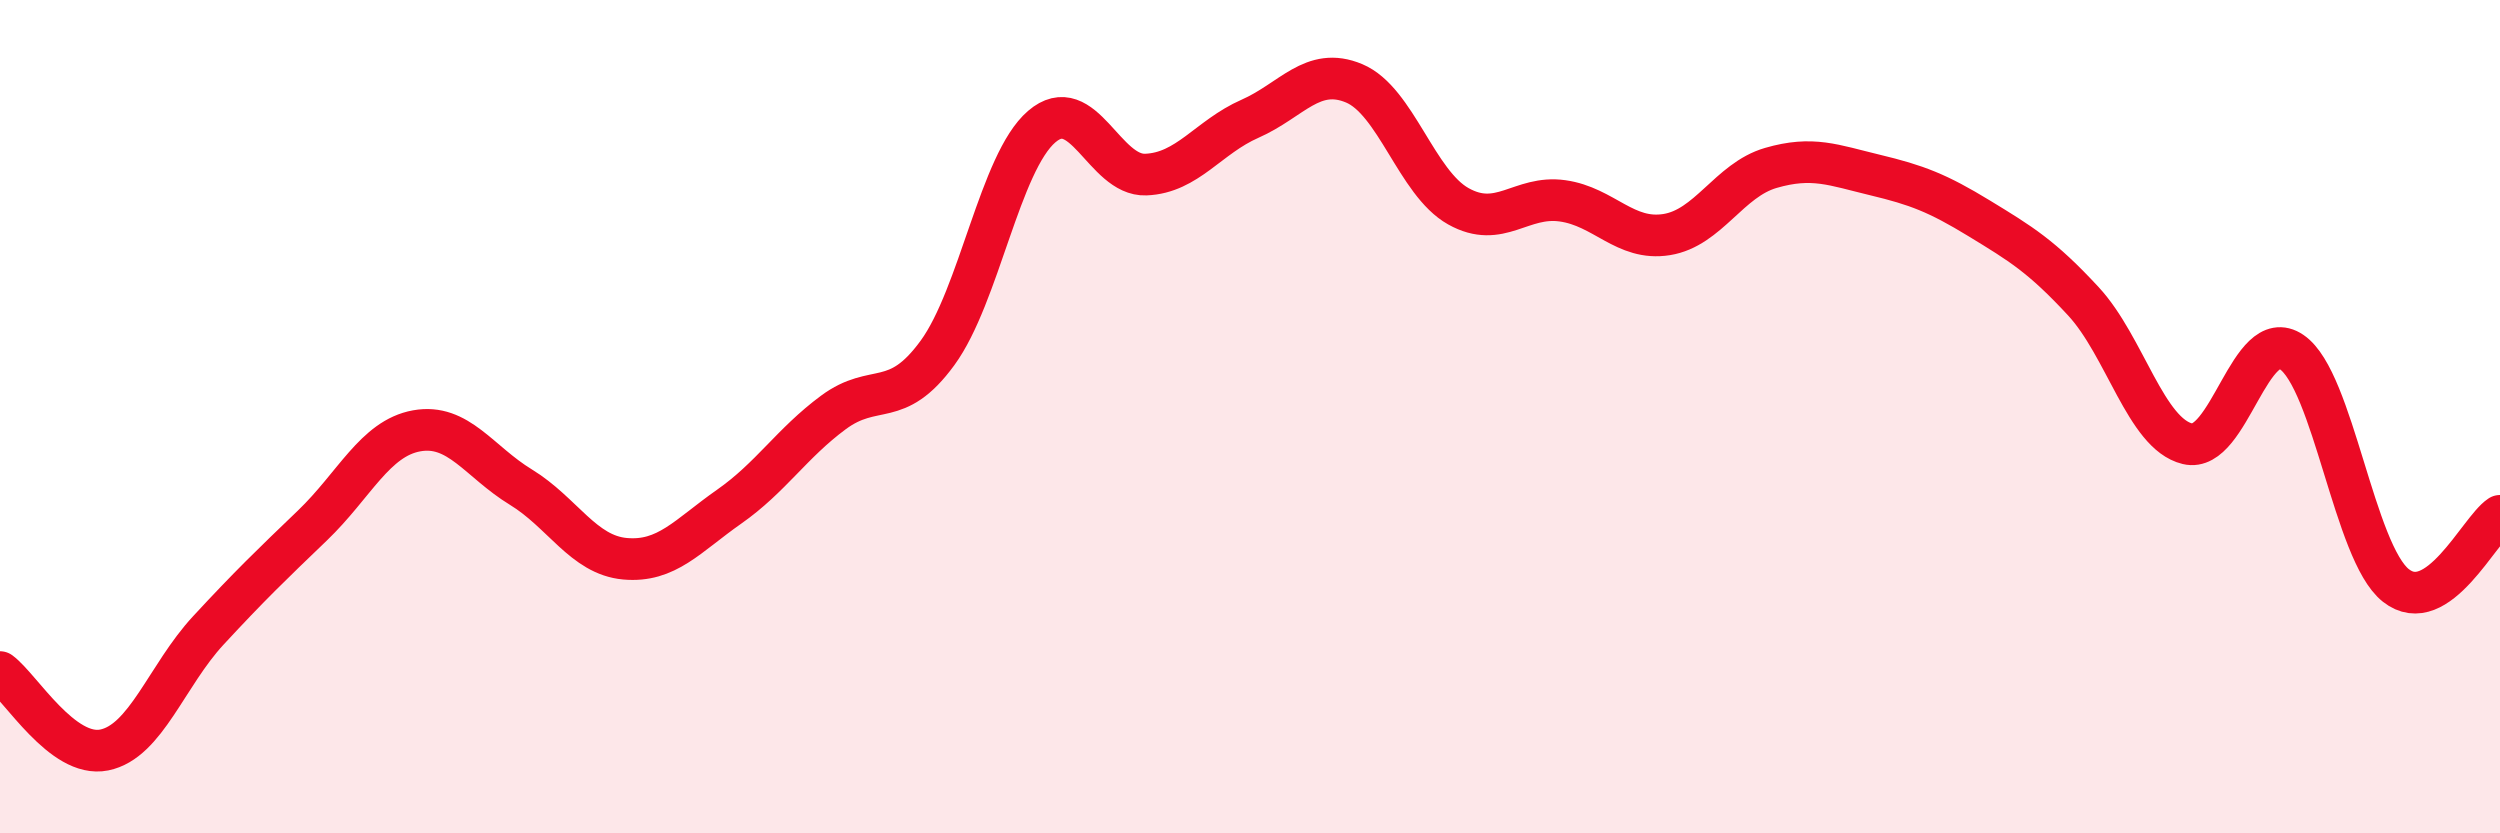 
    <svg width="60" height="20" viewBox="0 0 60 20" xmlns="http://www.w3.org/2000/svg">
      <path
        d="M 0,16.13 C 0.5,16.5 1.5,18.2 2.5,18 C 3.5,17.8 4,16.21 5,15.13 C 6,14.05 6.5,13.57 7.5,12.61 C 8.5,11.65 9,10.52 10,10.34 C 11,10.16 11.5,11.08 12.5,11.69 C 13.5,12.3 14,13.32 15,13.41 C 16,13.5 16.5,12.86 17.5,12.16 C 18.5,11.46 19,10.64 20,9.9 C 21,9.16 21.5,9.84 22.5,8.47 C 23.5,7.1 24,3.9 25,3.04 C 26,2.18 26.5,4.23 27.5,4.19 C 28.5,4.15 29,3.29 30,2.85 C 31,2.41 31.5,1.58 32.5,2 C 33.5,2.42 34,4.39 35,4.95 C 36,5.51 36.5,4.68 37.5,4.82 C 38.5,4.96 39,5.79 40,5.63 C 41,5.47 41.5,4.32 42.5,4.03 C 43.5,3.74 44,3.96 45,4.2 C 46,4.44 46.5,4.63 47.5,5.24 C 48.5,5.85 49,6.15 50,7.23 C 51,8.31 51.5,10.41 52.5,10.65 C 53.5,10.89 54,7.77 55,8.45 C 56,9.13 56.5,13.26 57.5,14.05 C 58.5,14.84 59.5,12.71 60,12.38L60 20L0 20Z"
        fill="#EB0A25"
        opacity="0.1"
        stroke-linecap="round"
        stroke-linejoin="round"
      />
      <path
        d="M 0,16.13 C 0.5,16.5 1.5,18.2 2.5,18 C 3.5,17.8 4,16.21 5,15.13 C 6,14.05 6.5,13.57 7.5,12.61 C 8.5,11.65 9,10.52 10,10.34 C 11,10.16 11.5,11.08 12.5,11.69 C 13.5,12.3 14,13.32 15,13.41 C 16,13.5 16.5,12.86 17.5,12.16 C 18.5,11.46 19,10.64 20,9.9 C 21,9.16 21.5,9.84 22.5,8.47 C 23.5,7.1 24,3.9 25,3.04 C 26,2.18 26.5,4.23 27.5,4.19 C 28.5,4.15 29,3.29 30,2.85 C 31,2.41 31.5,1.58 32.5,2 C 33.5,2.42 34,4.39 35,4.95 C 36,5.51 36.5,4.68 37.5,4.82 C 38.5,4.96 39,5.79 40,5.63 C 41,5.47 41.5,4.32 42.5,4.03 C 43.5,3.74 44,3.96 45,4.2 C 46,4.44 46.5,4.63 47.5,5.24 C 48.5,5.85 49,6.15 50,7.23 C 51,8.31 51.5,10.41 52.5,10.65 C 53.5,10.89 54,7.77 55,8.45 C 56,9.13 56.5,13.26 57.5,14.05 C 58.5,14.84 59.5,12.71 60,12.38"
        stroke="#EB0A25"
        stroke-width="1"
        fill="none"
        stroke-linecap="round"
        stroke-linejoin="round"
      />
    </svg>
  